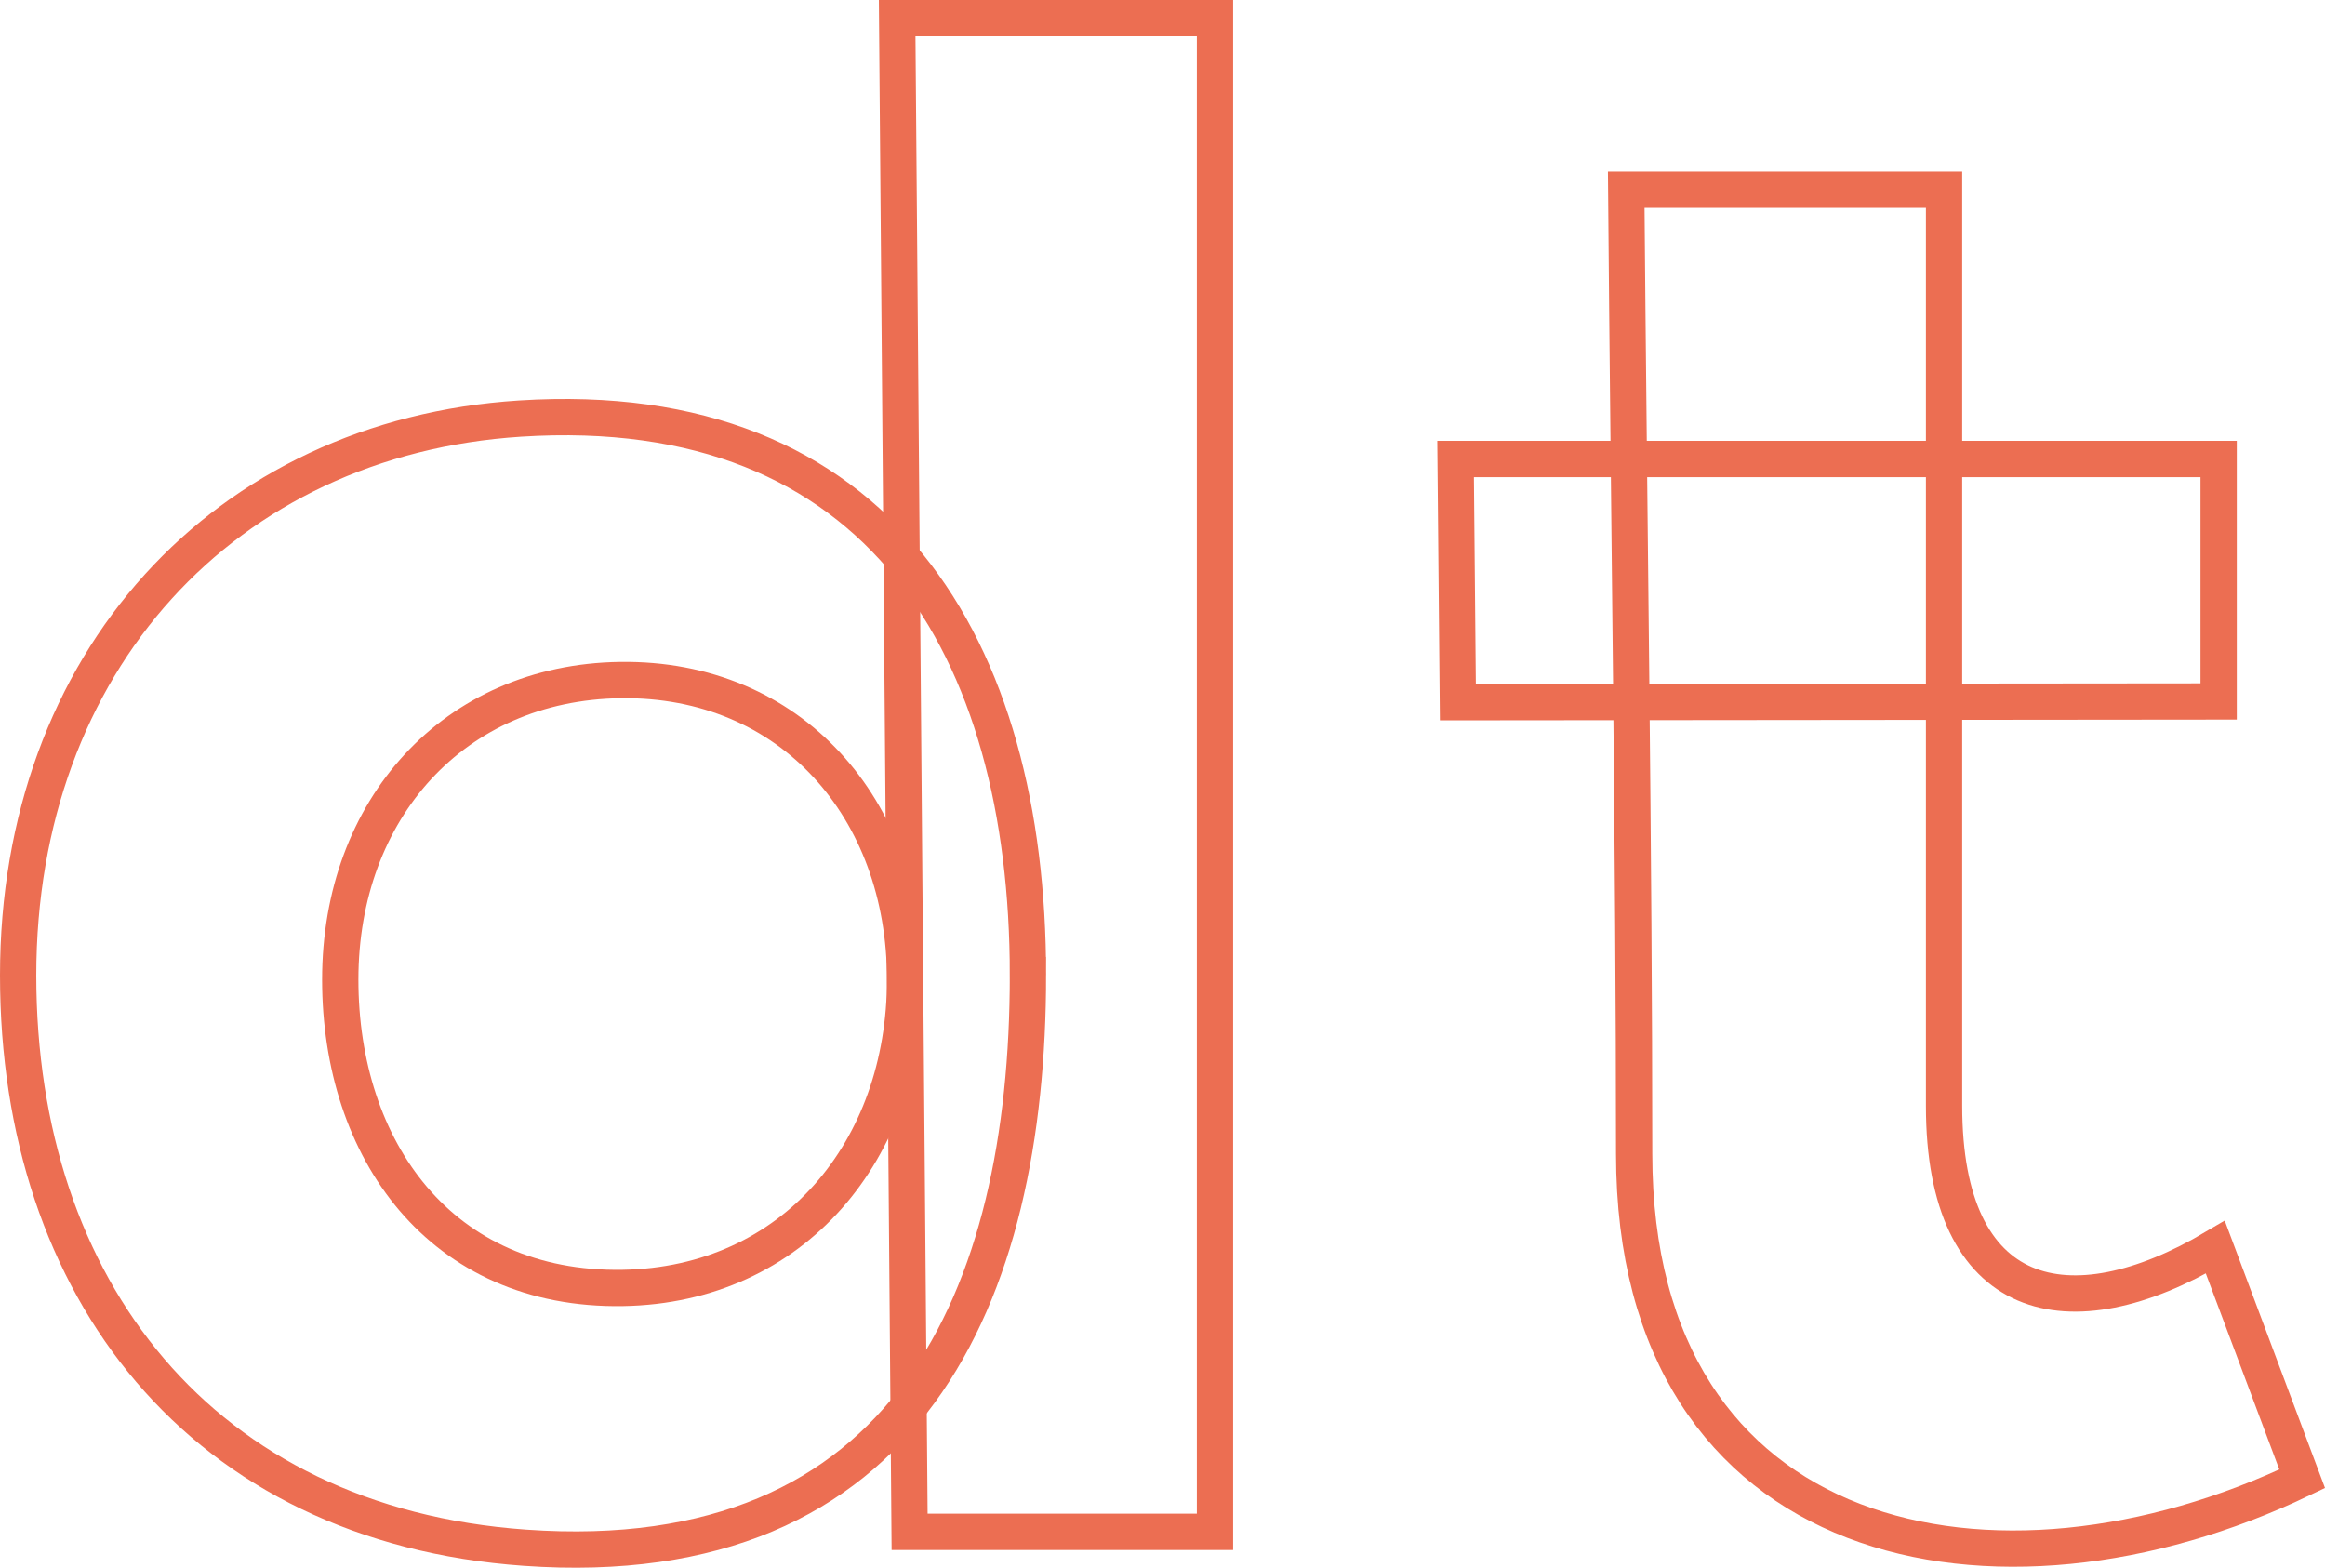 <?xml version="1.0" encoding="UTF-8"?><svg id="Layer_2" xmlns="http://www.w3.org/2000/svg" viewBox="0 0 544.639 367.24"><defs><style>.cls-1{fill:none;stroke:#ec6e52;stroke-miterlimit:10;stroke-width:8.5px;}</style></defs><g id="Layer_1-2"><polygon class="cls-1" points="284.616 358.837 213.078 358.837 210.162 4.25 284.616 4.25 284.616 358.837"/><polygon class="cls-1" points="519.724 164.317 341.506 164.489 340.977 107.519 519.724 107.519 519.724 164.317"/><path class="cls-1" d="m518.95,292.164l20.343,54.248c-71.577,34.282-156.488,17.33-156.488-76.099,0-69.339-1.238-150.582-1.857-225.872h74.454v214.602c0,46.662,29.267,53.464,63.548,33.121Z"/><path class="cls-1" d="m212.022,229.455c0,39.903-26.065,71.591-66.157,72.25-42.631.701-66.157-32.347-66.157-72.25s26.63-69.601,65.591-70.15c40.094-.565,66.724,30.247,66.724,70.15Z"/><path class="cls-1" d="m240.799,228.412c0,75.128-28.036,140.513-117.856,134.149-75.766-5.368-118.693-60.739-118.693-134.082,0-73.344,48.304-125.989,117.576-130.428,84.271-5.4,118.972,53.885,118.972,130.361Z"/></g></svg>